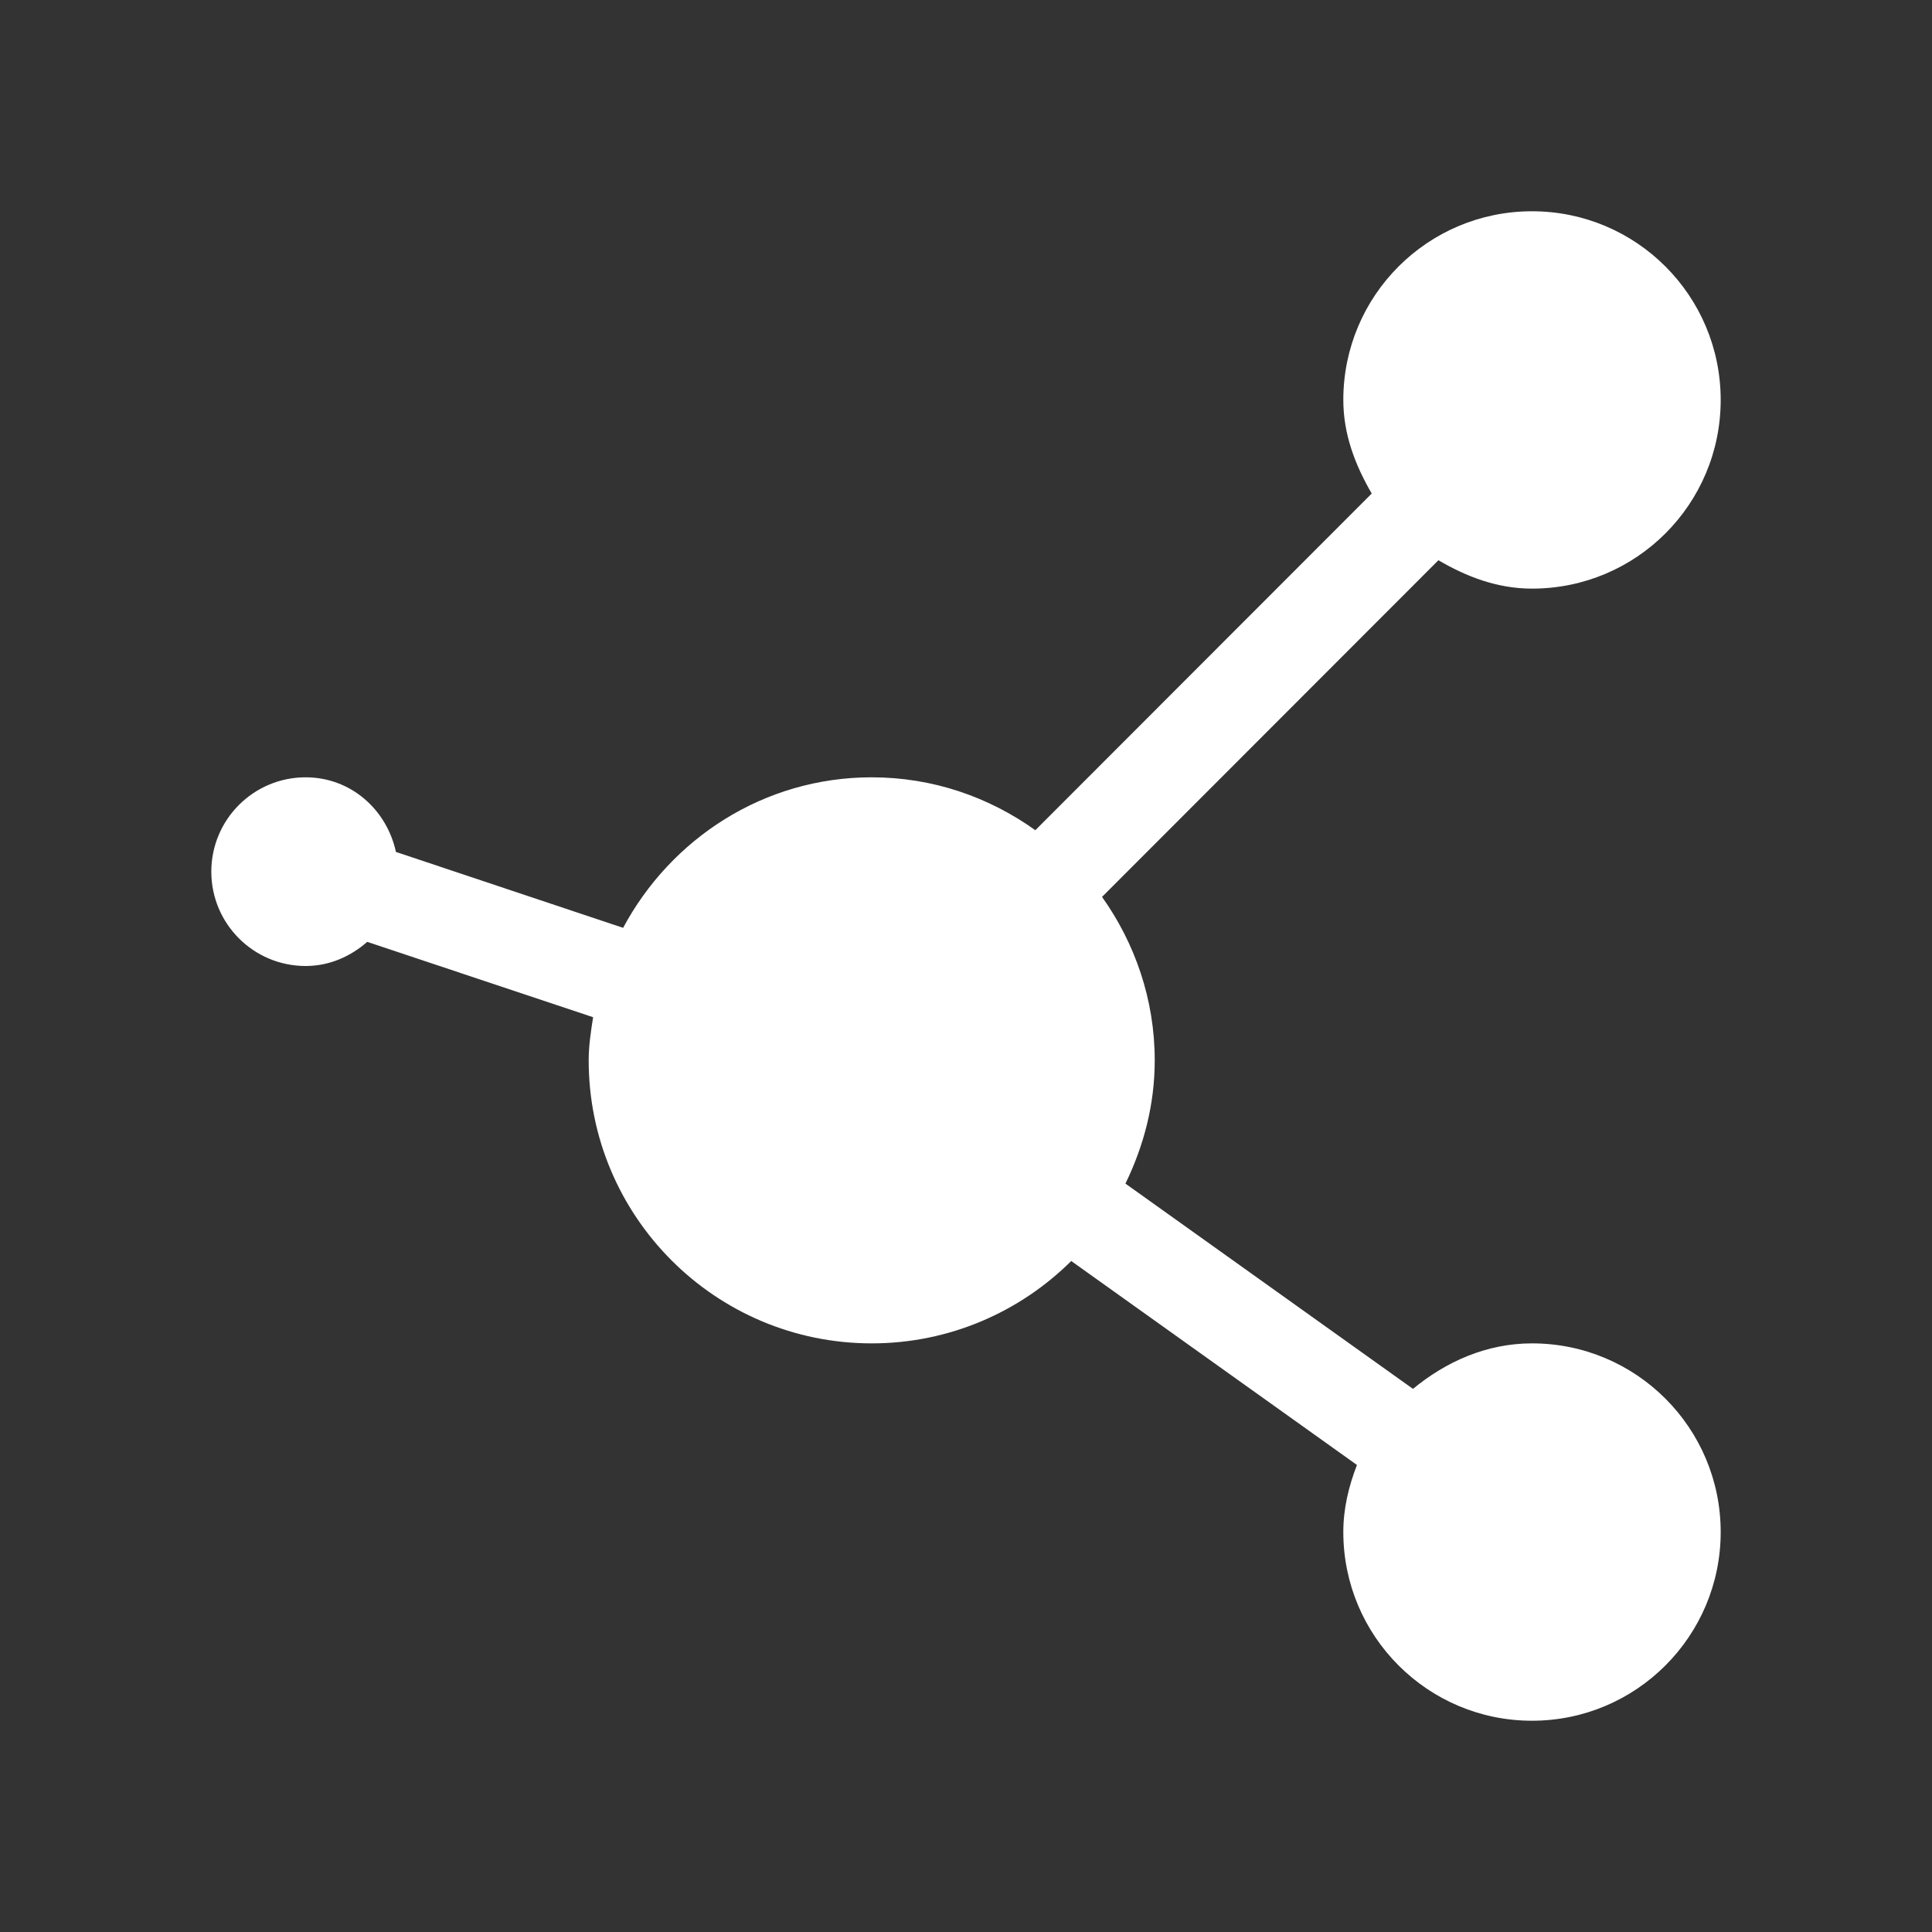 <?xml version="1.0" encoding="UTF-8" standalone="no"?><!DOCTYPE svg PUBLIC "-//W3C//DTD SVG 1.1//EN" "http://www.w3.org/Graphics/SVG/1.1/DTD/svg11.dtd"><svg width="100%" height="100%" viewBox="0 0 128 128" version="1.1" xmlns="http://www.w3.org/2000/svg" xmlns:xlink="http://www.w3.org/1999/xlink" xml:space="preserve" xmlns:serif="http://www.serif.com/" style="fill-rule:evenodd;clip-rule:evenodd;stroke-linejoin:round;stroke-miterlimit:1.414;"><rect x="0" y="0" width="128" height="128" fill="#333333" stroke="none"/><path d="M101.499,89.002c-3.028,0 -5.713,1.222 -7.885,3.015l-19.051,-13.6c1.21,-2.491 1.941,-5.226 1.941,-8.167c0,-4.04 -1.319,-7.775 -3.491,-10.828l22.286,-22.305c1.853,1.088 3.906,1.881 6.2,1.881c6.91,0 12.501,-5.591 12.501,-12.5c0,-6.91 -5.591,-12.501 -12.501,-12.501c-6.91,0 -12.501,5.591 -12.501,12.501c0,2.306 0.807,4.347 1.882,6.2l-22.286,22.305c-3.078,-2.197 -6.788,-3.504 -10.841,-3.504c-7.154,0 -13.307,4.066 -16.47,9.973l-15.051,-5.029c-0.609,-2.806 -2.991,-4.944 -5.982,-4.944c-3.453,0 -6.25,2.797 -6.25,6.251c0,3.453 2.797,6.25 6.25,6.25c1.575,0 2.979,-0.634 4.079,-1.6l14.966,4.994c-0.147,0.941 -0.293,1.881 -0.293,2.856c0,10.351 8.4,18.752 18.751,18.752c5.15,0 9.828,-2.088 13.219,-5.457l18.93,13.513c-0.538,1.391 -0.904,2.869 -0.904,4.444c0,6.898 5.591,12.501 12.501,12.501c6.91,0 12.501,-5.603 12.501,-12.501c0,-6.897 -5.591,-12.5 -12.501,-12.5l0,0Z" style="fill:#fff;fill-rule:nonzero;"/></svg>